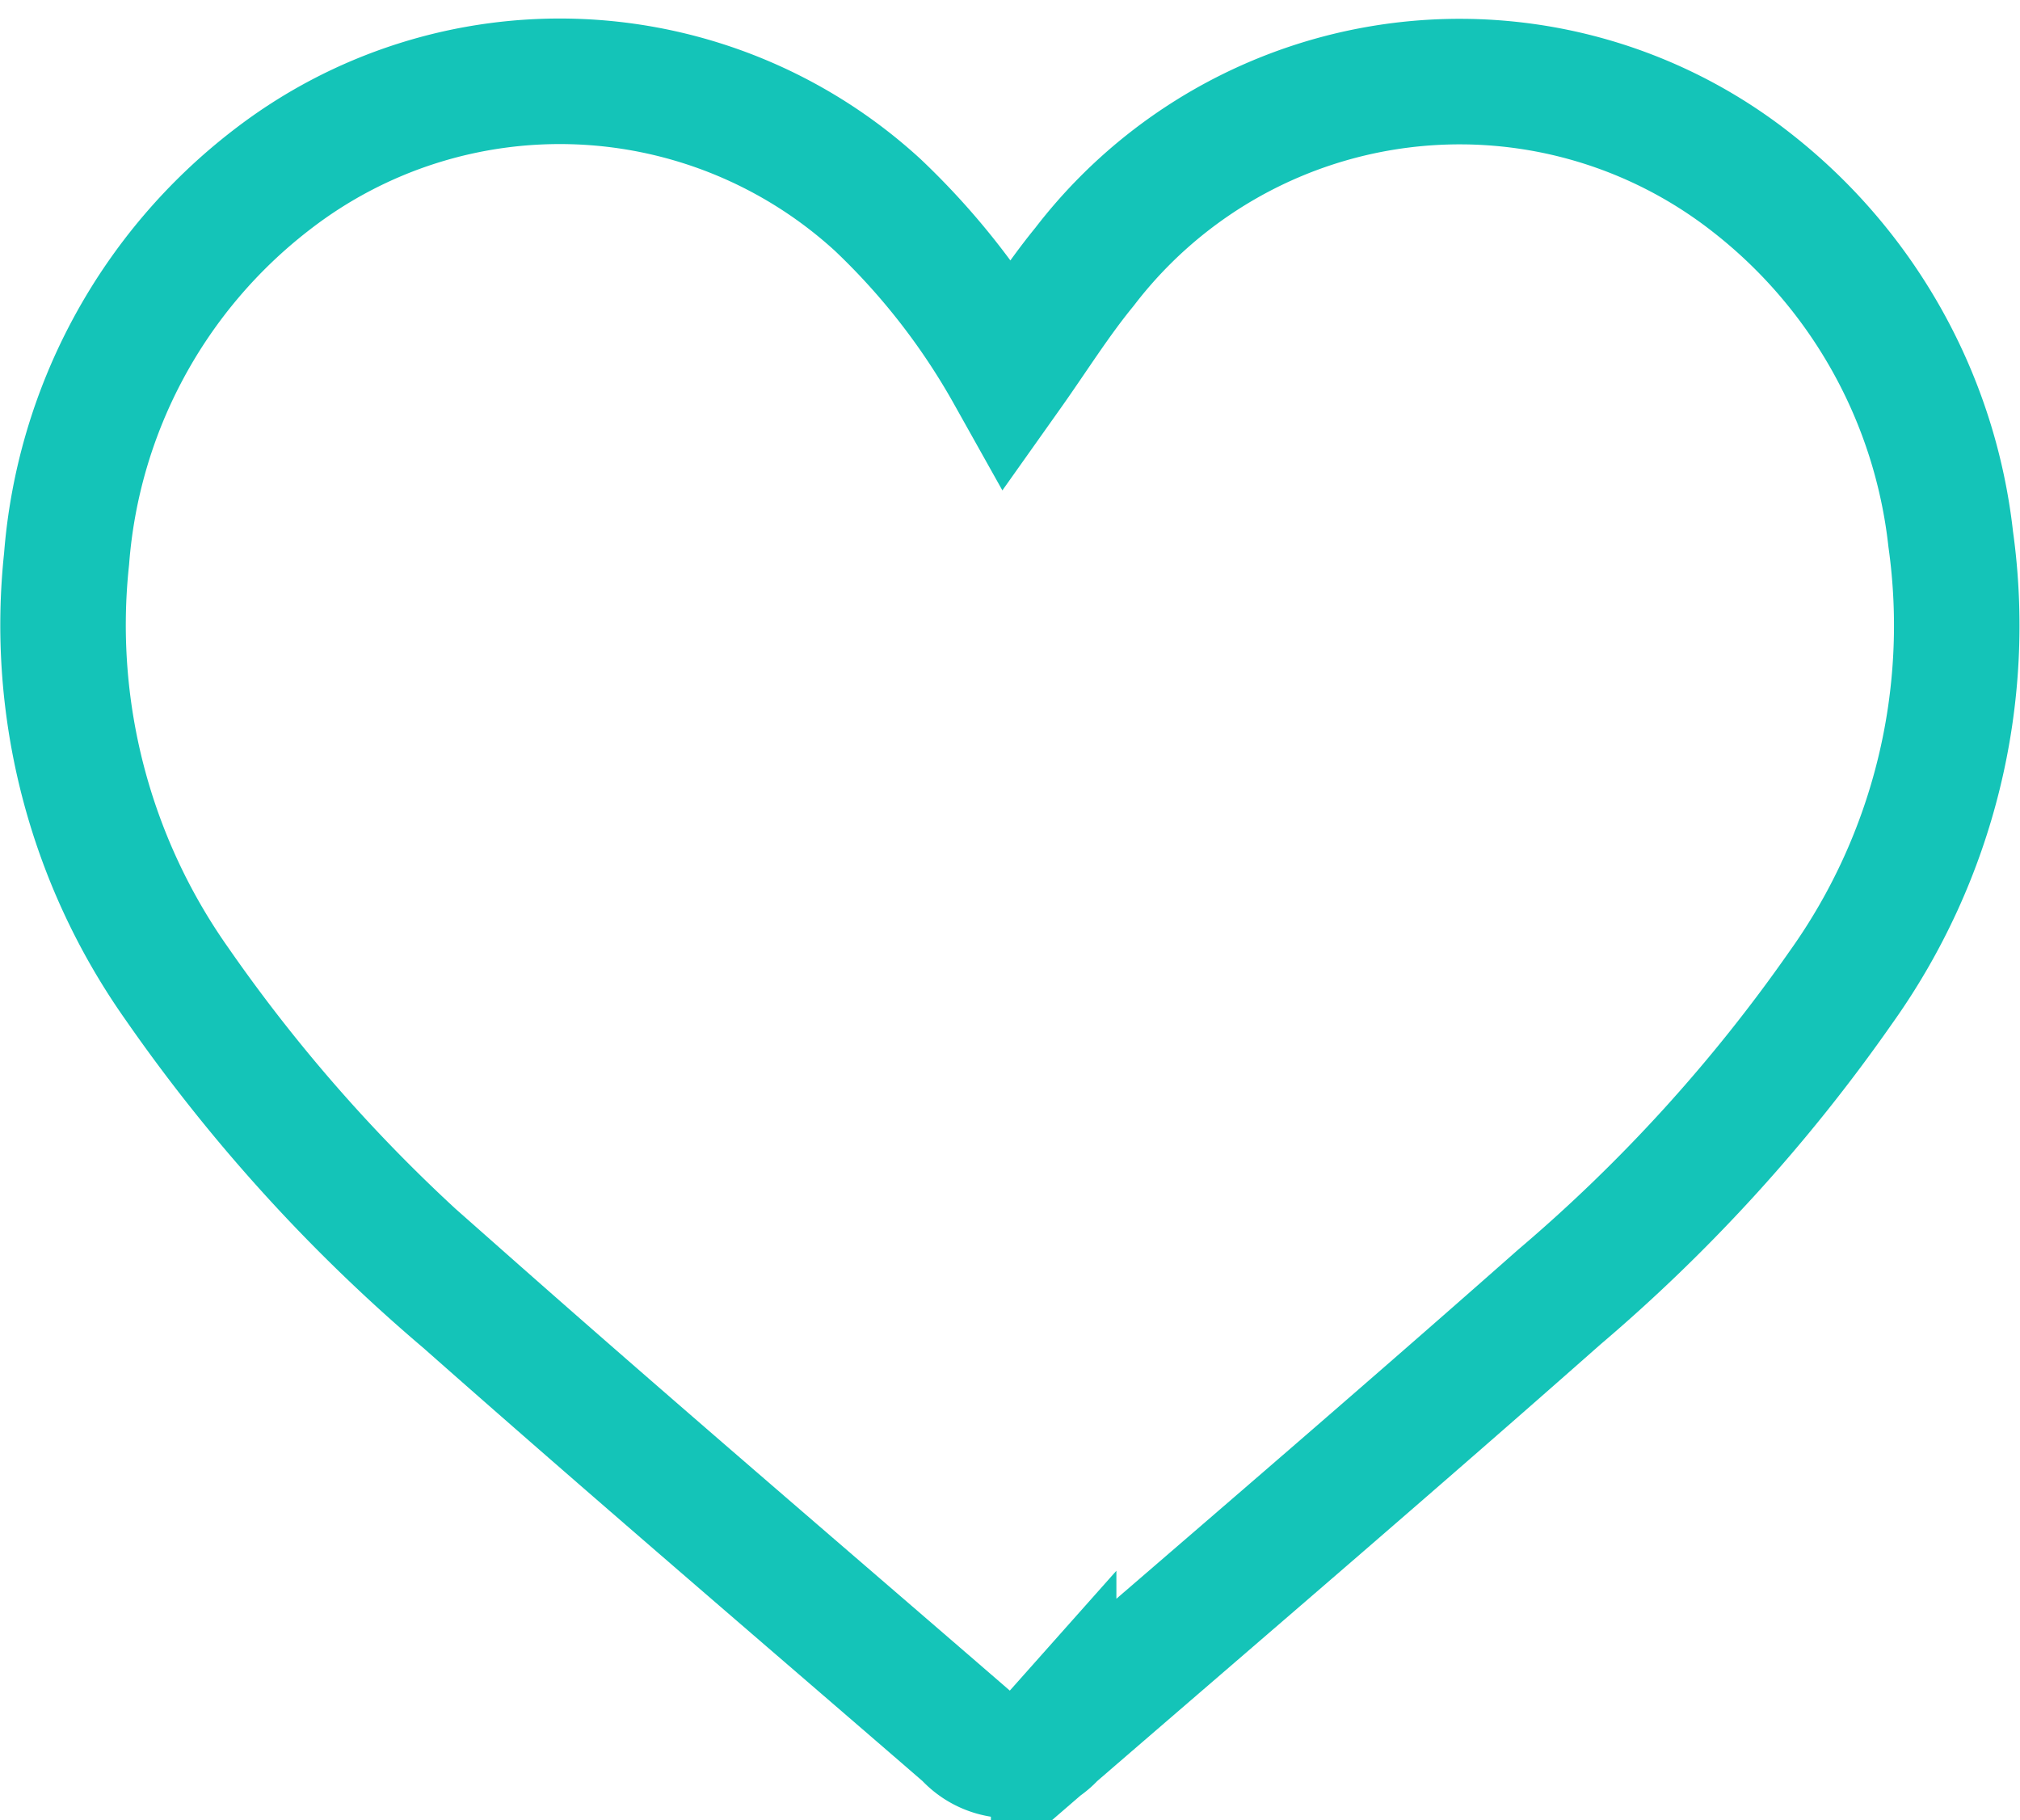 <svg xmlns="http://www.w3.org/2000/svg" width="24.141" height="21.748" viewBox="0 0 24.141 21.748">
  <path id="Path_1283" data-name="Path 1283" d="M186.4,285.076c.31-.437.583-.875.907-1.27a5.649,5.649,0,0,1,7.974-1.006,6.283,6.283,0,0,1,2.378,4.26,7.442,7.442,0,0,1-1.312,5.355,19.492,19.492,0,0,1-3.365,3.7c-2,1.767-4.026,3.5-6.044,5.243a.7.7,0,0,1-1.046,0c-2-1.73-4.012-3.448-5.994-5.2a19.662,19.662,0,0,1-3.438-3.786,7.43,7.43,0,0,1-1.318-5.079,6.327,6.327,0,0,1,2.45-4.526,5.625,5.625,0,0,1,7.244.3A8.471,8.471,0,0,1,186.4,285.076Z" transform="translate(-174.346 -280.618)" fill="none" stroke="#14c4b8" stroke-width="1.5"/>
</svg>

